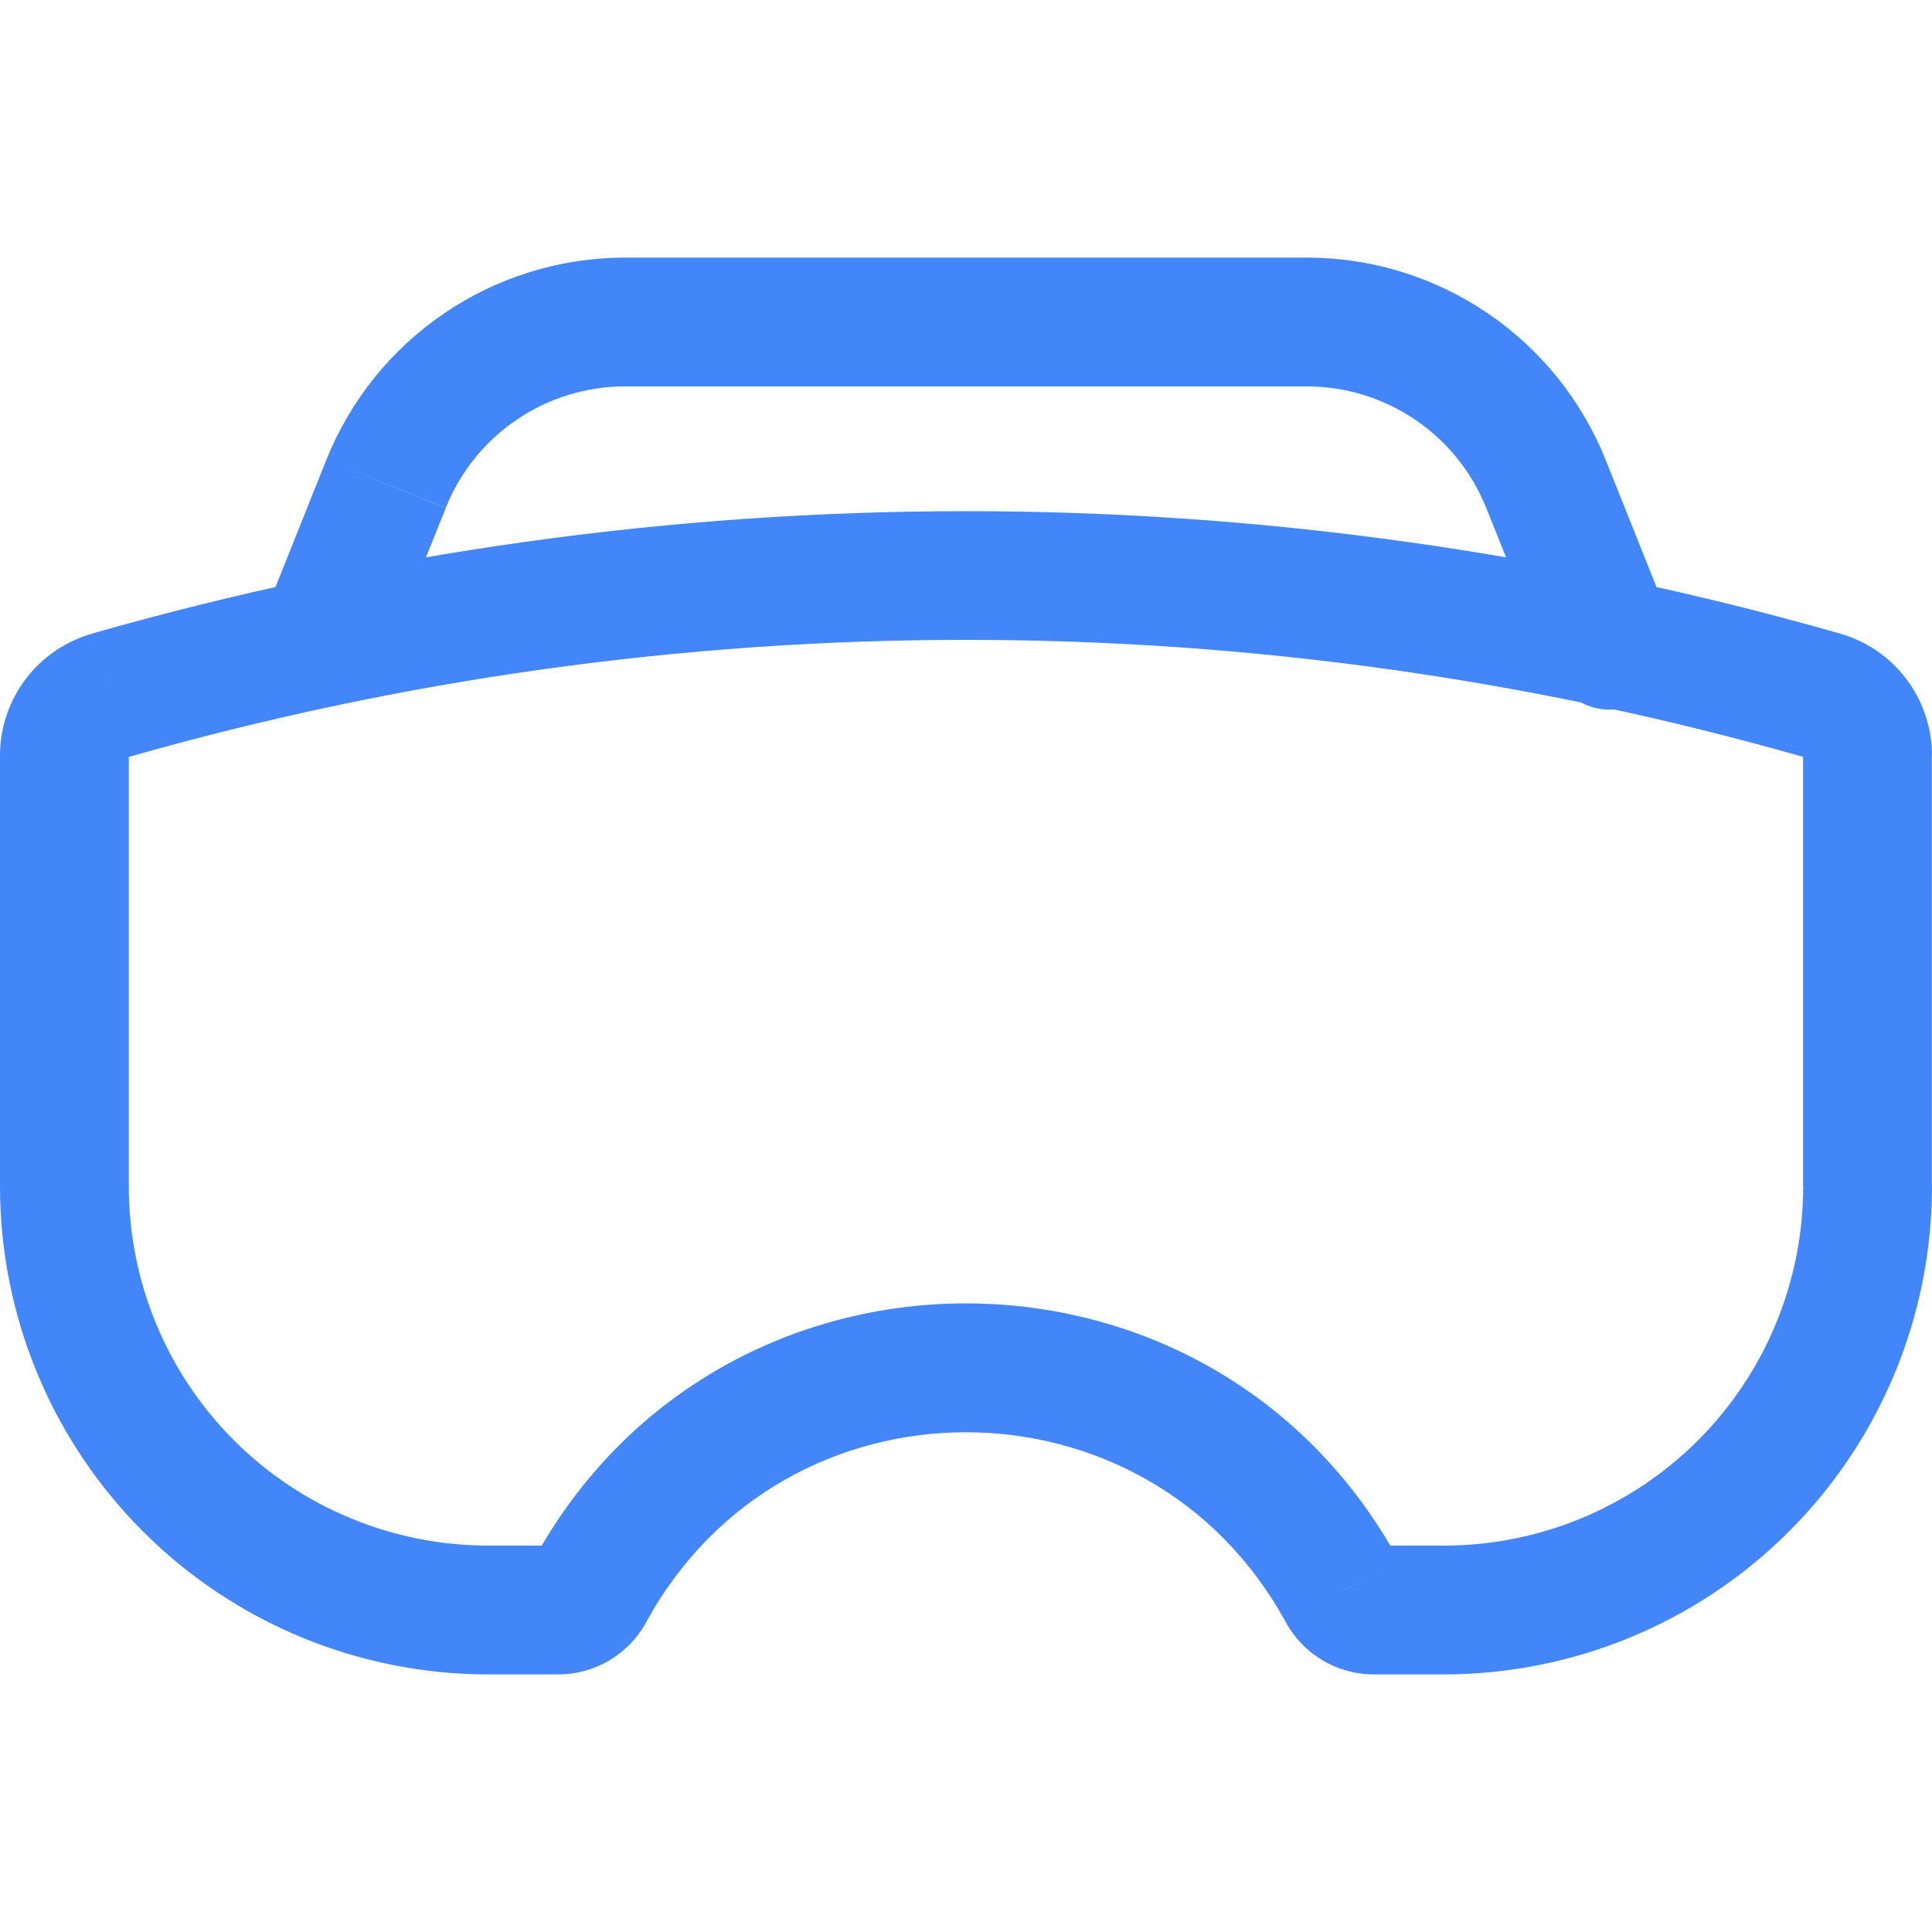 <svg width="24" height="24" viewBox="0 0 24 24" fill="none" xmlns="http://www.w3.org/2000/svg">
<g clip-path="url(#clip0_65_1312)">
<path d="M1.362 8.64L1.581 9.408L1.362 8.64ZM22.638 8.64L22.858 7.871L22.638 8.639V8.64ZM7.328 19.763L8.032 20.147L7.328 19.763ZM16.672 19.763L17.373 19.381L16.67 19.765L16.672 19.763ZM4.794 6.011L4.051 5.715L4.794 6.011ZM3.256 7.703C3.182 7.898 3.188 8.115 3.272 8.307C3.357 8.499 3.513 8.649 3.707 8.727C3.901 8.805 4.118 8.804 4.312 8.724C4.505 8.643 4.659 8.49 4.741 8.298L3.256 7.703ZM19.203 6.011L19.946 5.715L19.203 6.011ZM19.256 8.298C19.294 8.397 19.351 8.489 19.424 8.566C19.497 8.643 19.585 8.705 19.682 8.748C19.78 8.791 19.885 8.814 19.991 8.816C20.098 8.817 20.203 8.798 20.302 8.758C20.401 8.719 20.491 8.66 20.567 8.585C20.642 8.51 20.703 8.421 20.743 8.323C20.784 8.224 20.805 8.119 20.805 8.012C20.804 7.906 20.782 7.801 20.741 7.703L19.256 8.298ZM22.398 9.386V14.736H23.998V9.384H22.398V9.386ZM17.936 19.2H17.069V20.8H17.936V19.2ZM6.931 19.2H6.064V20.8H6.931V19.2ZM1.6 14.736V9.384H0V14.736H1.6ZM1.581 9.408C8.391 7.462 15.609 7.462 22.419 9.408L22.858 7.871C15.761 5.843 8.239 5.843 1.142 7.871L1.581 9.408ZM6.064 19.2C4.88 19.2 3.745 18.73 2.907 17.893C2.07 17.056 1.6 15.92 1.6 14.736H0C0 16.345 0.639 17.887 1.776 19.024C2.913 20.161 4.456 20.8 6.064 20.8V19.2ZM6.627 19.381C6.657 19.326 6.701 19.281 6.754 19.249C6.808 19.217 6.869 19.2 6.931 19.2V20.8C7.156 20.801 7.377 20.74 7.571 20.625C7.764 20.51 7.923 20.345 8.03 20.147L6.627 19.381ZM8.03 20.147C9.744 17.007 14.254 17.007 15.97 20.147L17.373 19.381C15.053 15.128 8.946 15.128 6.627 19.381L8.03 20.147ZM17.069 19.2C17.197 19.2 17.312 19.269 17.373 19.381L15.97 20.147C16.077 20.345 16.236 20.51 16.429 20.625C16.623 20.74 16.844 20.801 17.069 20.8V19.2ZM22.4 14.736C22.4 15.92 21.93 17.056 21.093 17.893C20.255 18.73 19.12 19.2 17.936 19.2V20.8C19.544 20.8 21.087 20.161 22.224 19.024C23.361 17.887 24 16.345 24 14.736H22.4ZM24 9.384C24 9.042 23.888 8.709 23.682 8.436C23.476 8.163 23.187 7.964 22.858 7.871L22.419 9.408C22.414 9.407 22.409 9.404 22.406 9.399C22.402 9.395 22.4 9.39 22.4 9.384H24ZM1.6 9.384C1.6 9.39 1.598 9.395 1.594 9.399C1.591 9.404 1.586 9.407 1.581 9.408L1.142 7.872C0.814 7.966 0.524 8.164 0.318 8.437C0.112 8.71 0 9.042 0 9.384H1.6ZM4.053 5.715L3.258 7.703L4.742 8.298L5.538 6.309L4.053 5.715ZM18.462 6.307L19.258 8.298L20.742 7.703L19.947 5.715L18.462 6.307ZM7.766 4.8H16.234V3.2H7.766V4.8ZM19.947 5.715C19.65 4.973 19.138 4.337 18.476 3.888C17.814 3.44 17.033 3.2 16.234 3.2V4.8C16.713 4.8 17.182 4.944 17.579 5.213C17.977 5.482 18.284 5.864 18.462 6.309L19.947 5.715ZM5.538 6.307C5.716 5.862 6.024 5.481 6.421 5.212C6.818 4.943 7.287 4.8 7.766 4.8V3.2C6.967 3.2 6.186 3.44 5.524 3.888C4.862 4.337 4.35 4.973 4.053 5.715L5.538 6.307Z" fill="#4286FA"/>
</g>
<defs>
<clipPath id="clip0_65_1312">
<rect width="24" height="24" fill="white"/>
</clipPath>
</defs>
</svg>
